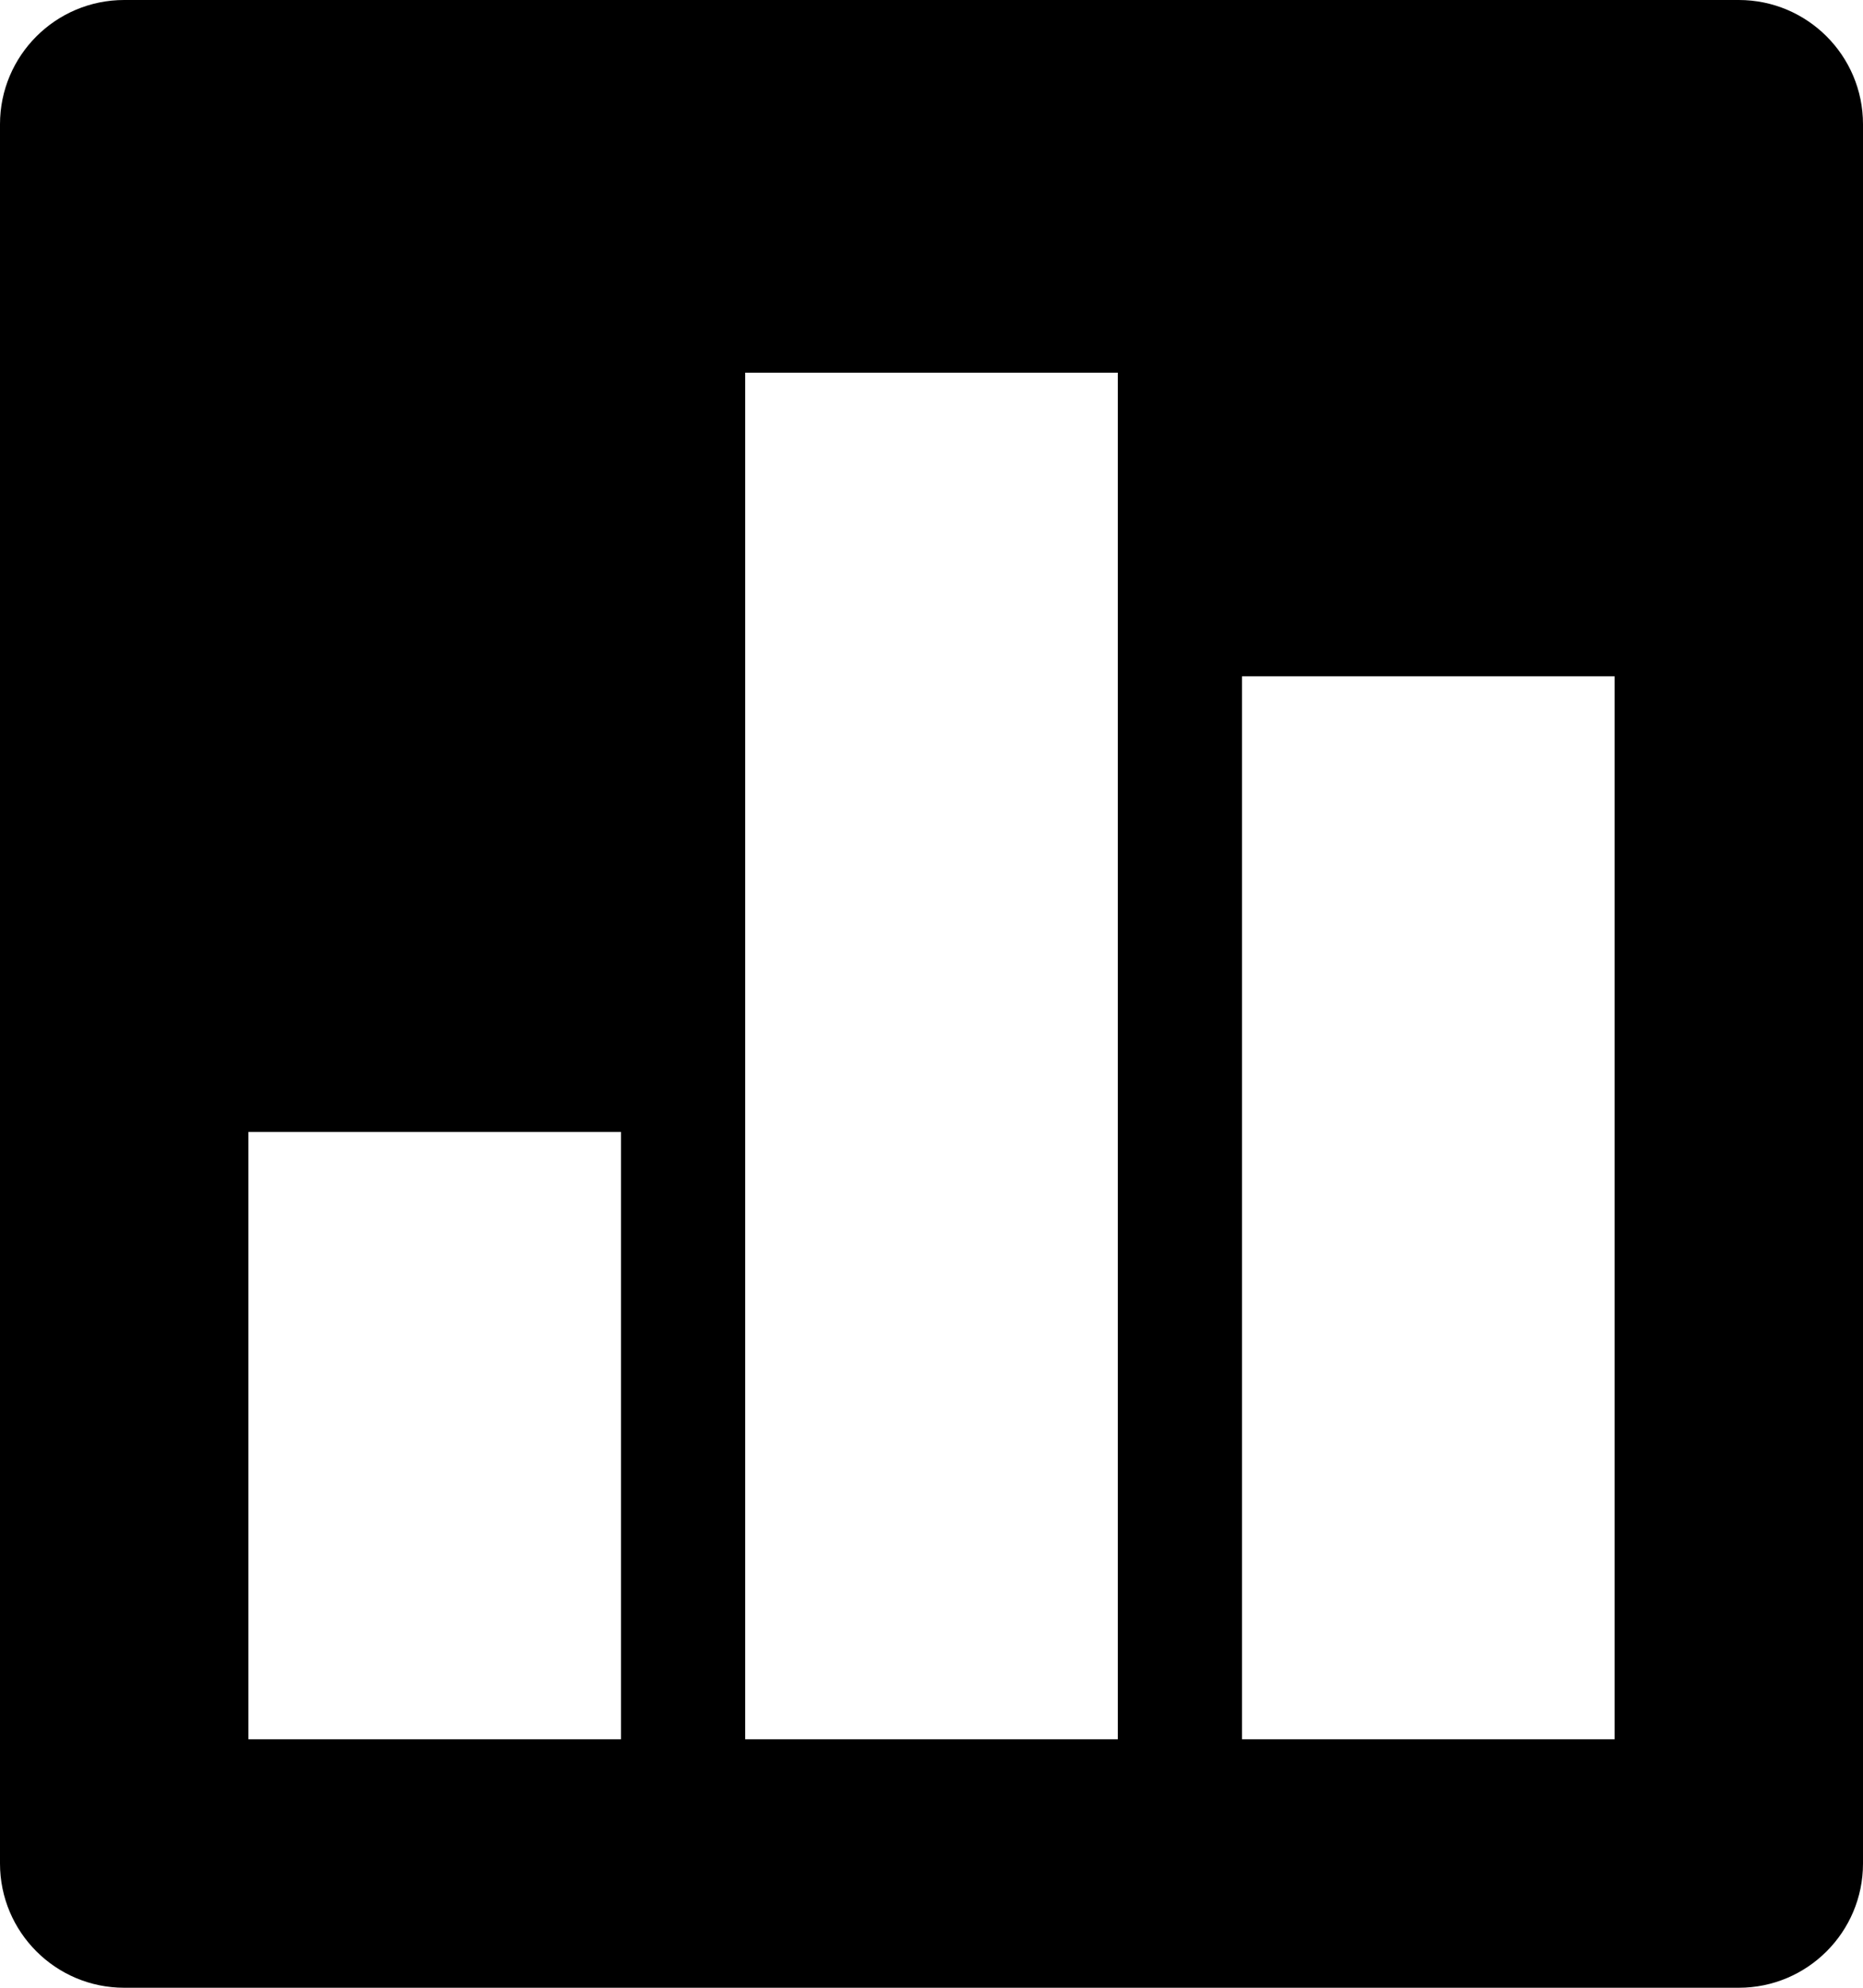 <?xml version="1.0" encoding="UTF-8"?>
<svg width="30px" height="32px" viewBox="0 0 30 32" version="1.1" xmlns="http://www.w3.org/2000/svg" xmlns:xlink="http://www.w3.org/1999/xlink">
    <!-- Generator: Sketch 43.2 (39069) - http://www.bohemiancoding.com/sketch -->
    <title>icon_report</title>
    <desc>Created with Sketch.</desc>
    <defs></defs>
    <g id="Symbols" stroke="none" stroke-width="1" fill="none" fill-rule="evenodd">
        <g id="icon_report" fill="#000000">
            <g id="Layer_1">
                <path d="M2,0 C0.896,0 0,0.896 0,2 L0,30 C0,31.104 0.896,32 2,32 L28,32 C29.104,32 30,31.104 30,30 L30,2 C30,0.896 29.104,0 28,0 L2,0 L2,0 Z M26,10.888 L26,28 L20,28 L20,10.888 L26,10.888 L26,10.888 Z M18,6 L18,28 L12,28 L12,6 L18,6 L18,6 Z M10,18.222 L10,28 L4,28 L4,18.222 L10,18.222 L10,18.222 Z" id="Shape"></path>
            </g>
        </g>
    </g>
</svg>